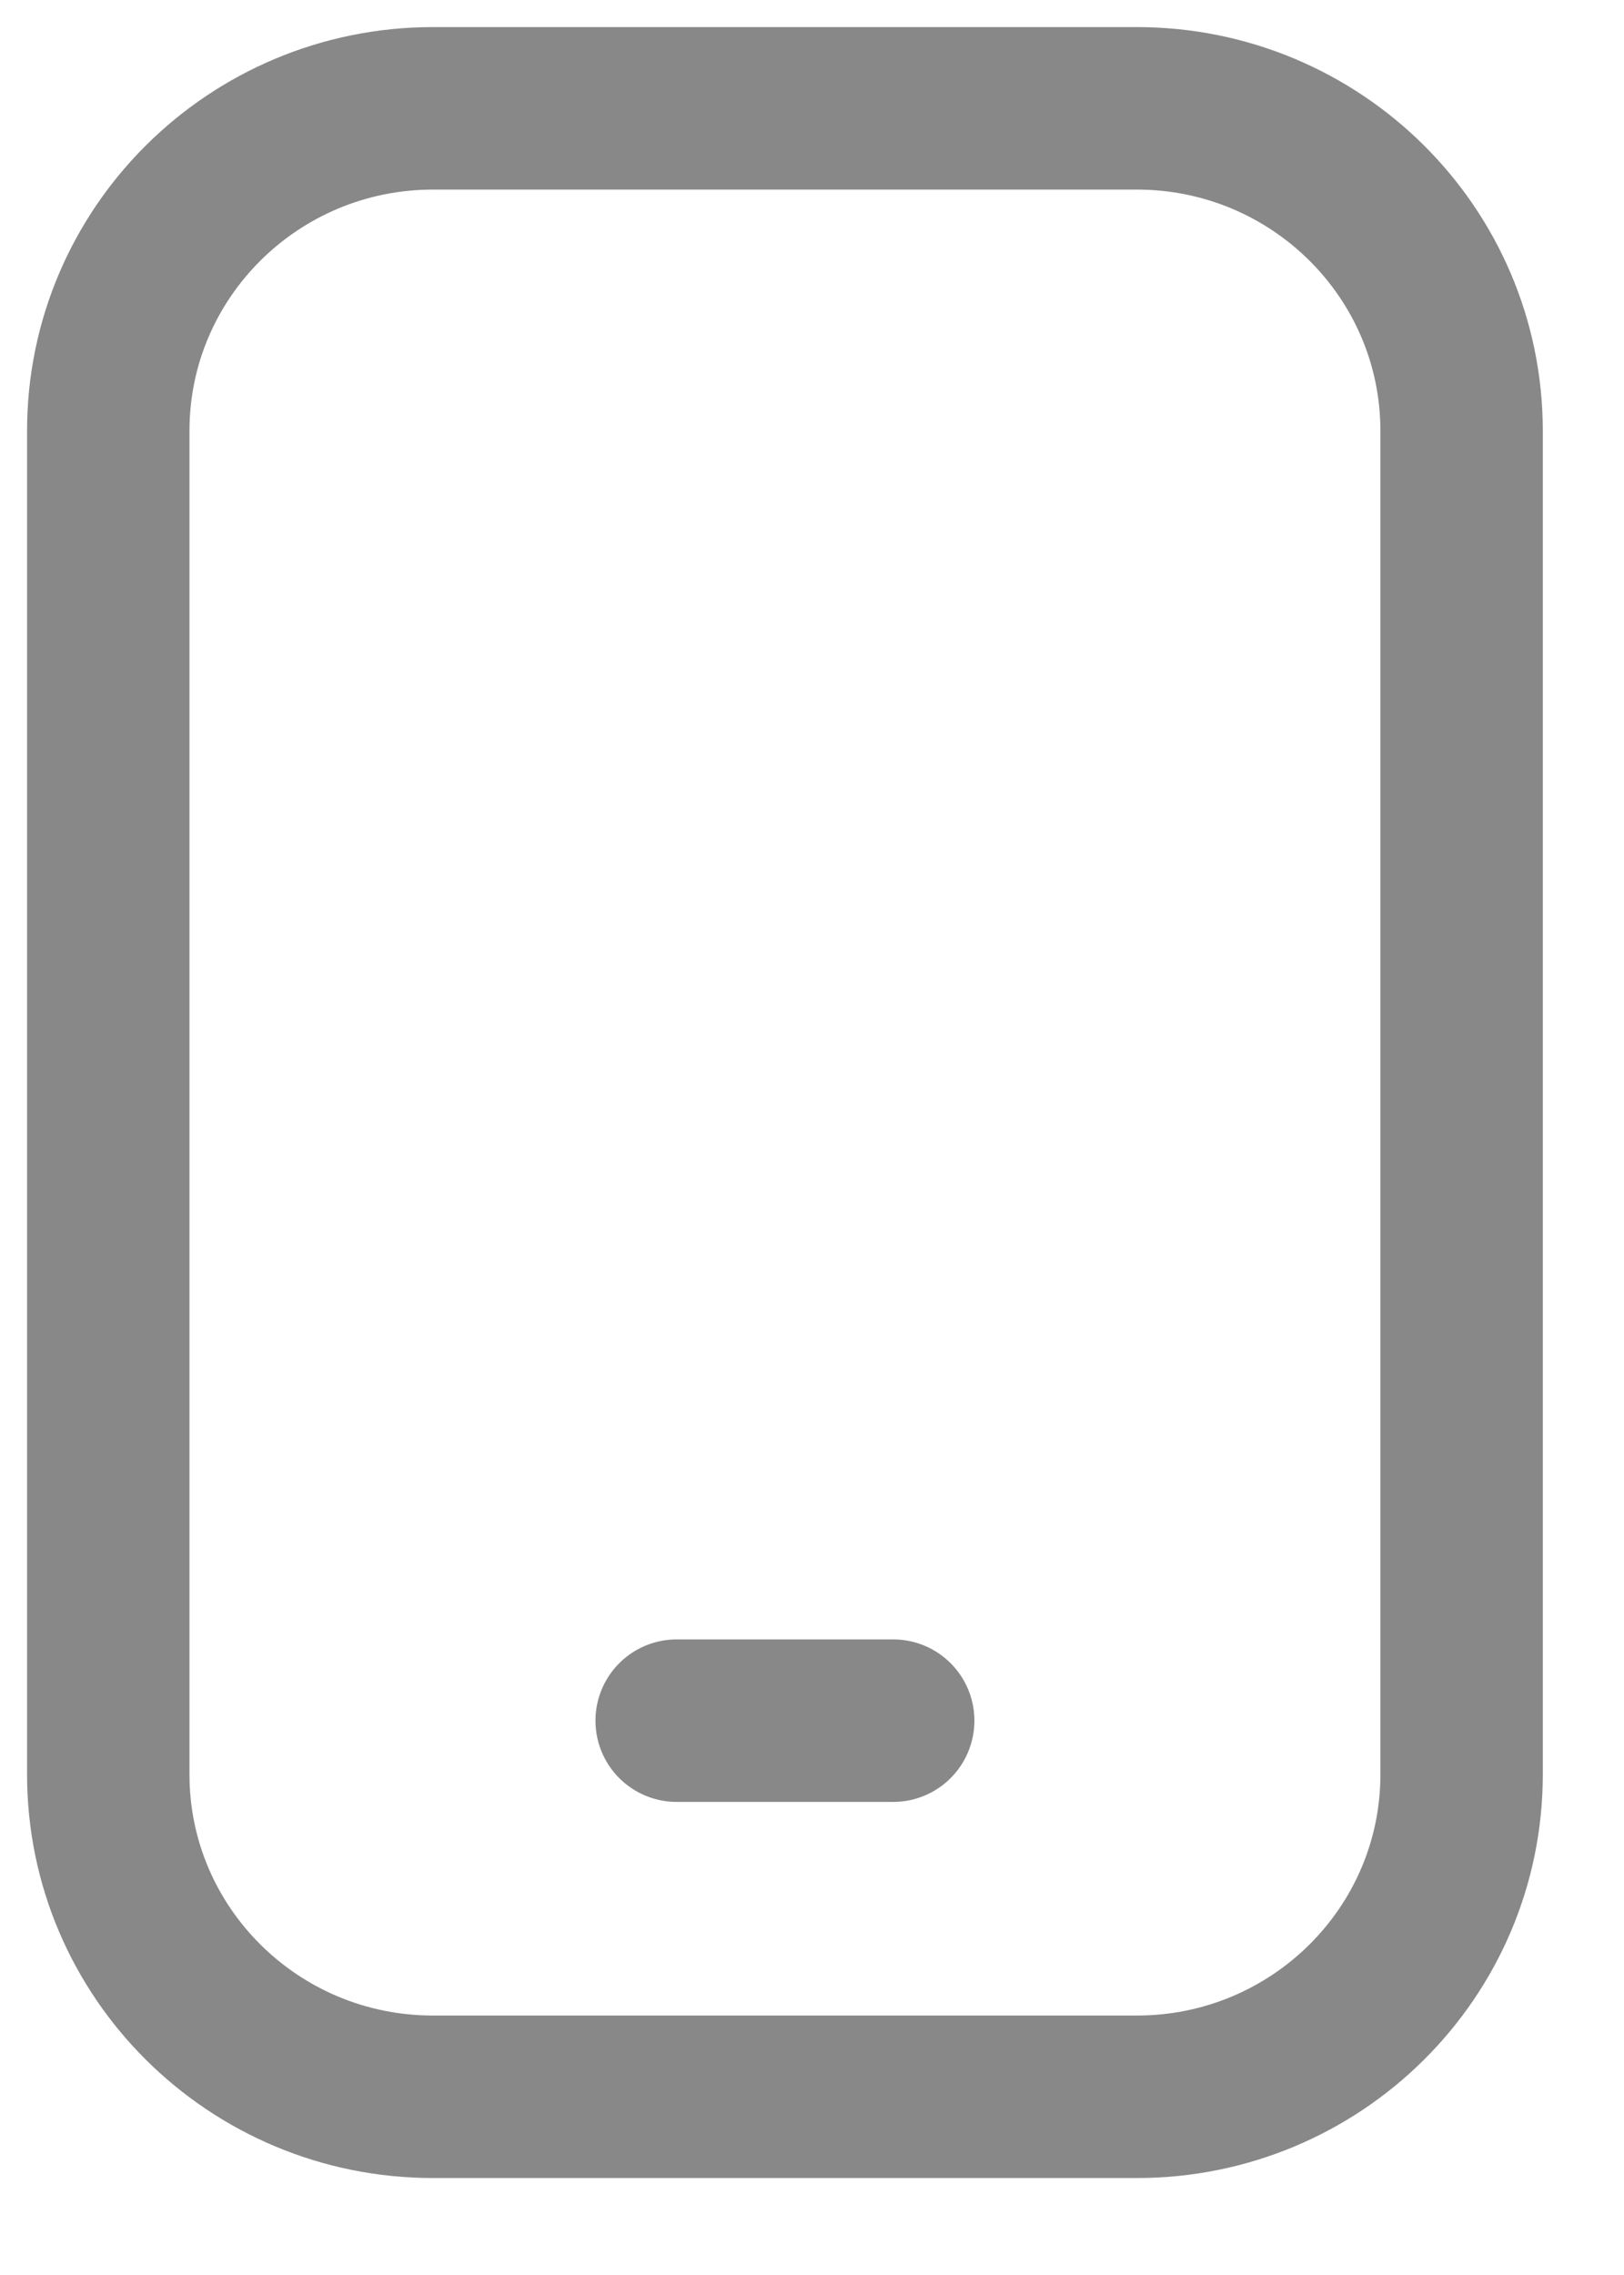 <?xml version="1.0" encoding="UTF-8"?> <svg xmlns="http://www.w3.org/2000/svg" width="15" height="21" viewBox="0 0 15 21" fill="none"><path d="M10.5 1H4C2.343 1 1 2.333 1 3.977V16.379C1 18.023 2.343 19.355 4 19.355H10.5C12.157 19.355 13.5 18.023 13.5 16.379V3.977C13.5 2.333 12.157 1 10.5 1Z" stroke="#888888" stroke-width="1.5" stroke-linecap="round" stroke-linejoin="round"></path><path d="M6.25 15.883H8.25" stroke="#888888" stroke-width="1.5" stroke-linecap="round" stroke-linejoin="round"></path></svg> 